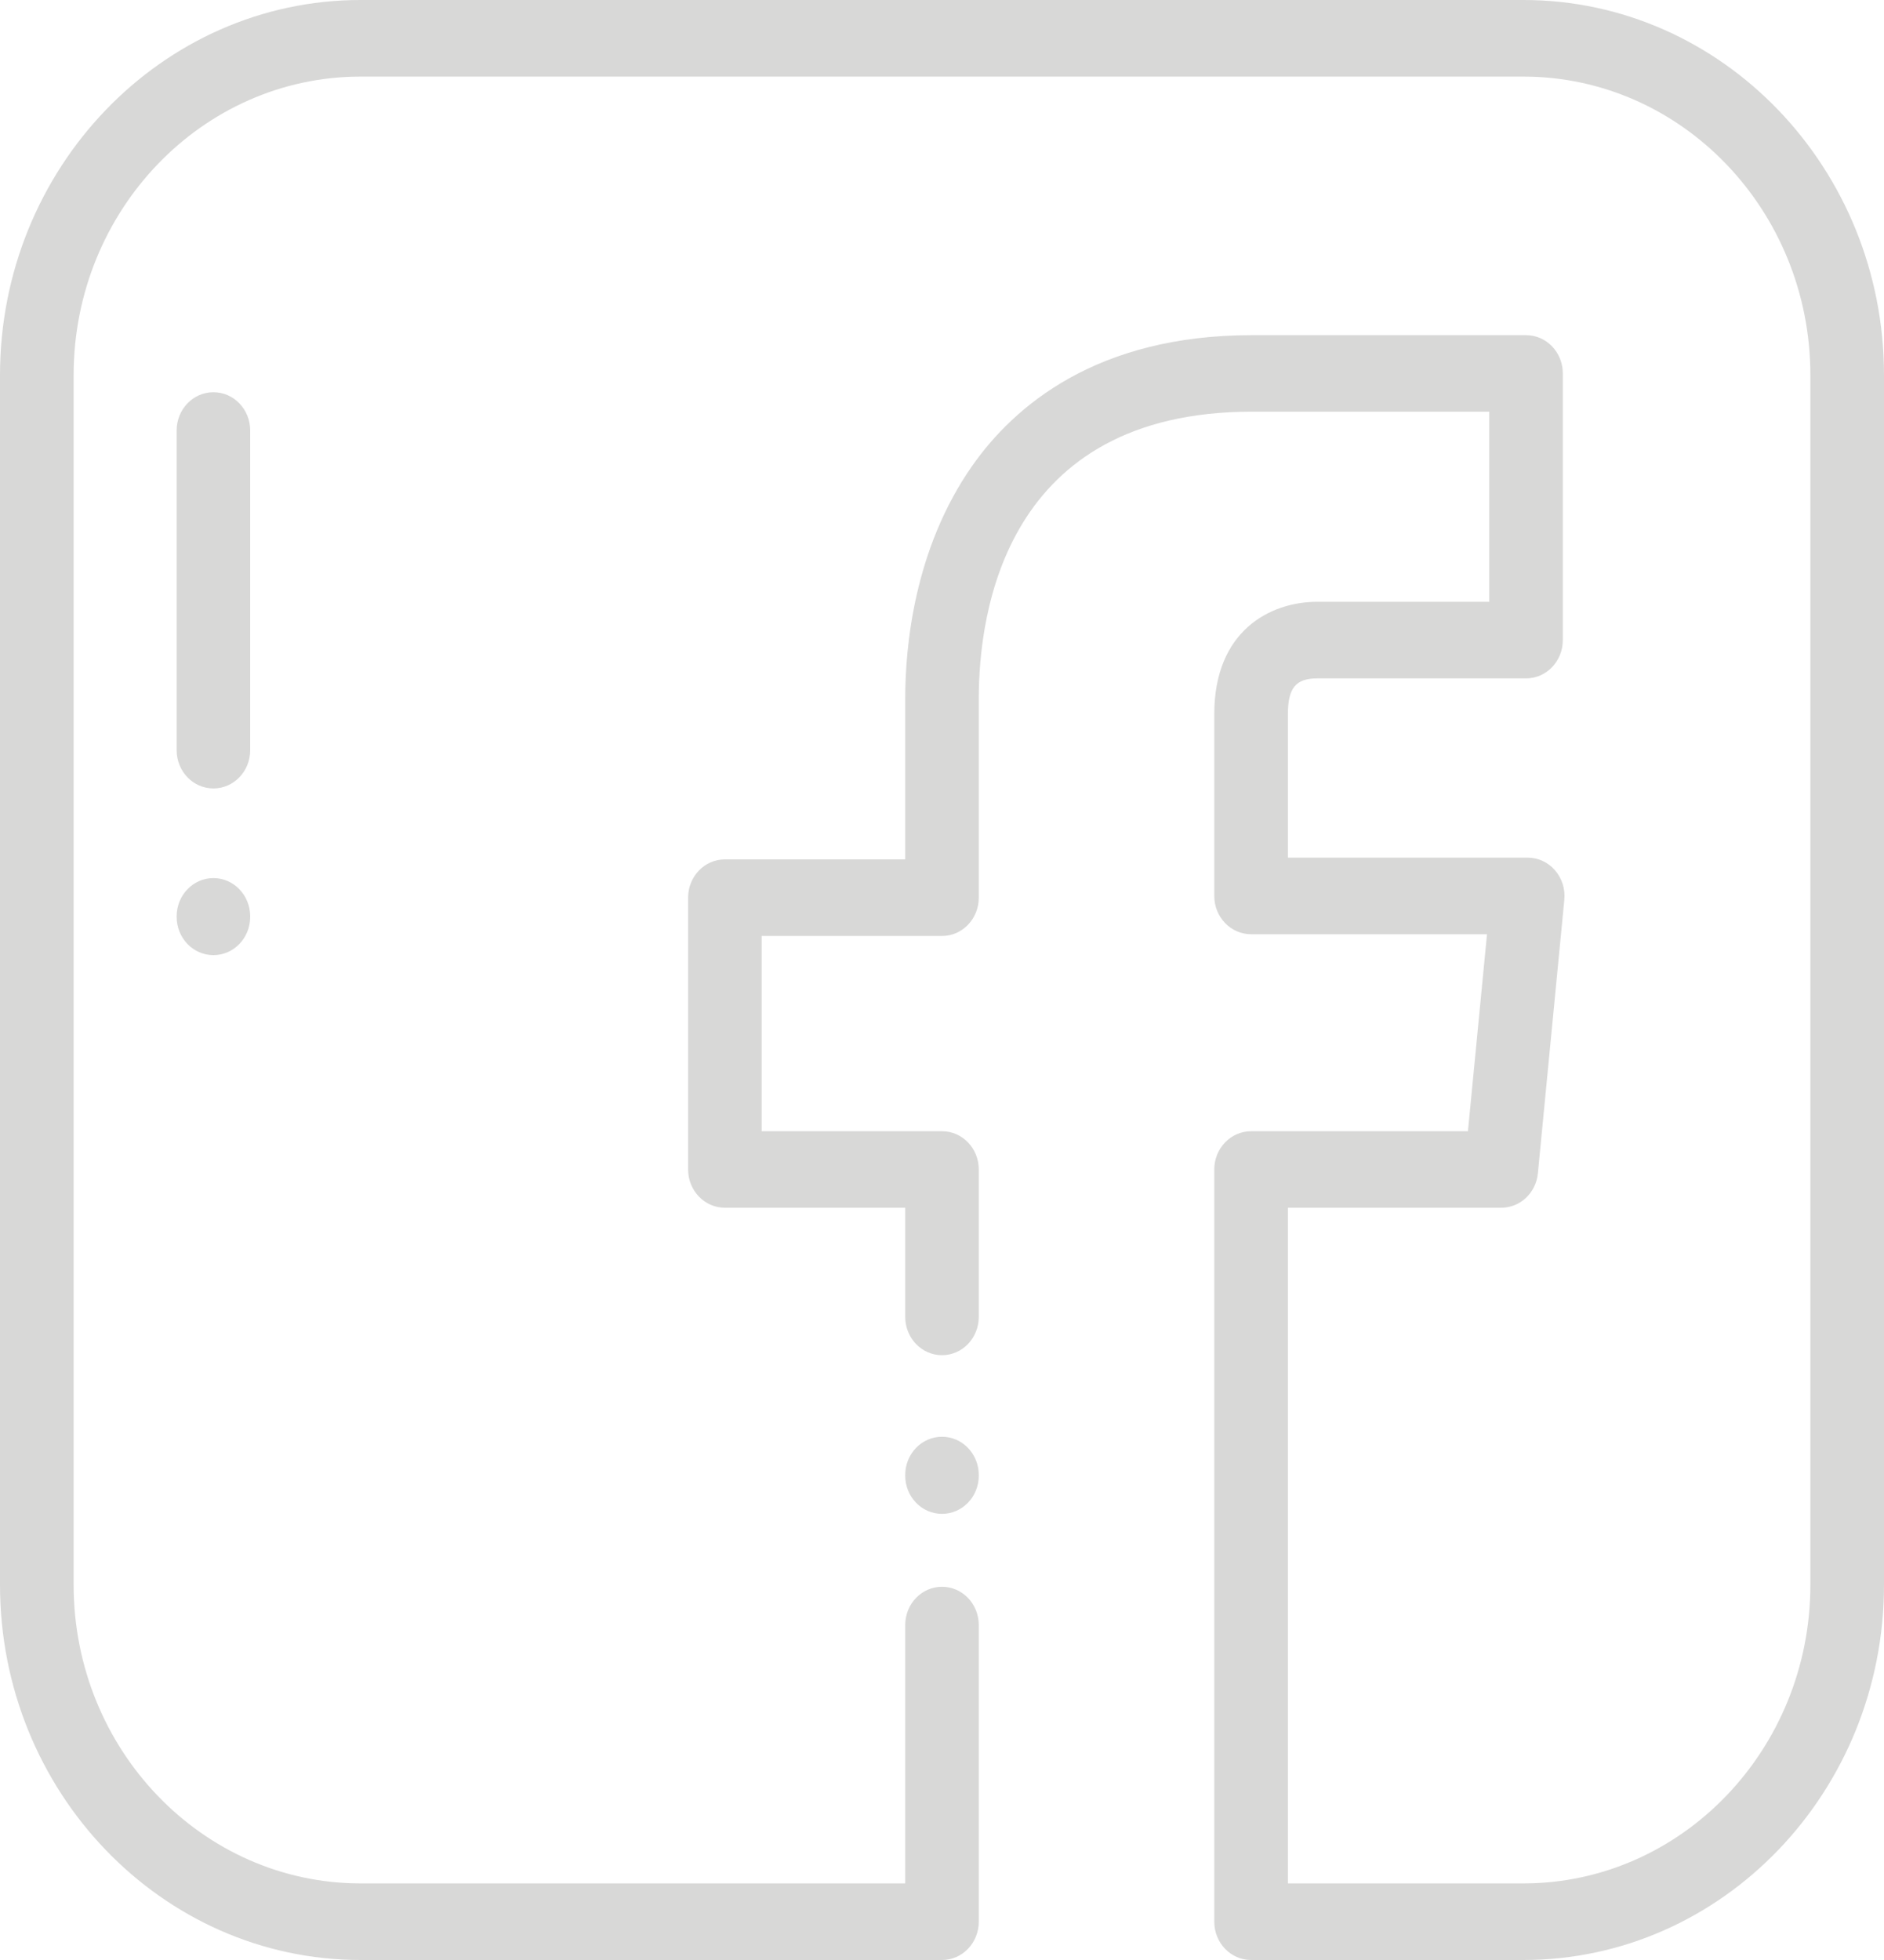 <svg width="25" height="26" viewBox="0 0 25 26" fill="none" xmlns="http://www.w3.org/2000/svg">
<g clip-path="url(#clip0_696_3367)">
<path d="M12.5 19.059C12.23 19.059 12.012 19.286 12.012 19.566C12.012 19.567 12.012 19.568 12.012 19.568C12.012 19.569 12.012 19.57 12.012 19.57V19.575C12.012 19.855 12.23 20.082 12.5 20.082C12.77 20.082 12.988 19.855 12.988 19.575C12.988 19.574 12.988 19.573 12.988 19.573C12.988 19.572 12.988 19.571 12.988 19.57C12.988 19.57 12.988 19.569 12.988 19.568C12.988 19.568 12.988 19.567 12.988 19.566C12.988 19.286 12.77 19.059 12.5 19.059Z" fill="#D8D8D7"/>
<path d="M20.215 0H4.785C2.147 0 0 2.232 0 4.977V21.023C0 23.768 2.147 26 4.785 26H12.5C12.77 26 12.988 25.773 12.988 25.492V21.557C12.988 21.276 12.77 21.049 12.5 21.049C12.23 21.049 12.012 21.276 12.012 21.557V24.984H4.785C2.685 24.984 0.977 23.207 0.977 21.023V4.977C0.977 2.793 2.685 1.016 4.785 1.016H20.215C22.315 1.016 24.023 2.793 24.023 4.977V21.023C24.023 23.207 22.315 24.984 20.215 24.984H17.09V16.021H19.921C20.172 16.021 20.382 15.824 20.407 15.565L20.758 11.936C20.772 11.793 20.727 11.651 20.634 11.544C20.542 11.438 20.41 11.377 20.272 11.377H17.09V9.472C17.09 9.127 17.195 8.999 17.48 8.999H20.25C20.52 8.999 20.738 8.772 20.738 8.491V4.954C20.738 4.673 20.52 4.446 20.25 4.446H16.612C14.55 4.446 13.457 5.388 12.902 6.178C12.127 7.283 12.012 8.587 12.012 9.267V11.4H9.619C9.349 11.4 9.131 11.627 9.131 11.908V15.514C9.131 15.794 9.349 16.021 9.619 16.021H12.012V17.469C12.012 17.749 12.23 17.977 12.5 17.977C12.77 17.977 12.988 17.749 12.988 17.469V15.514C12.988 15.233 12.77 15.006 12.5 15.006H10.107V12.416H12.5C12.77 12.416 12.988 12.188 12.988 11.908V9.267C12.988 8.123 13.341 5.461 16.612 5.461H19.762V7.983H17.48C16.849 7.983 16.113 8.373 16.113 9.472V11.885C16.113 12.166 16.332 12.393 16.602 12.393H19.732L19.479 15.006H16.602C16.332 15.006 16.113 15.233 16.113 15.514V25.492C16.113 25.773 16.332 26 16.602 26H20.215C22.853 26 25 23.768 25 21.023V4.977C25 2.232 22.853 0 20.215 0Z" fill="#D8D8D7"/>
<path d="M2.832 5.203C2.562 5.203 2.344 5.43 2.344 5.711V9.951C2.344 10.232 2.562 10.459 2.832 10.459C3.102 10.459 3.32 10.232 3.32 9.951V5.711C3.32 5.43 3.102 5.203 2.832 5.203Z" fill="#D8D8D7"/>
<path d="M2.832 11.648C2.562 11.648 2.344 11.876 2.344 12.156V12.162C2.344 12.443 2.562 12.67 2.832 12.67C3.102 12.67 3.32 12.443 3.32 12.162V12.156C3.32 11.876 3.102 11.648 2.832 11.648Z" fill="#D8D8D7"/>
</g>
<defs>
<clipPath id="clip0_696_3367">
<rect width="25" height="26" fill="white"/>
</clipPath>
</defs>
</svg>
